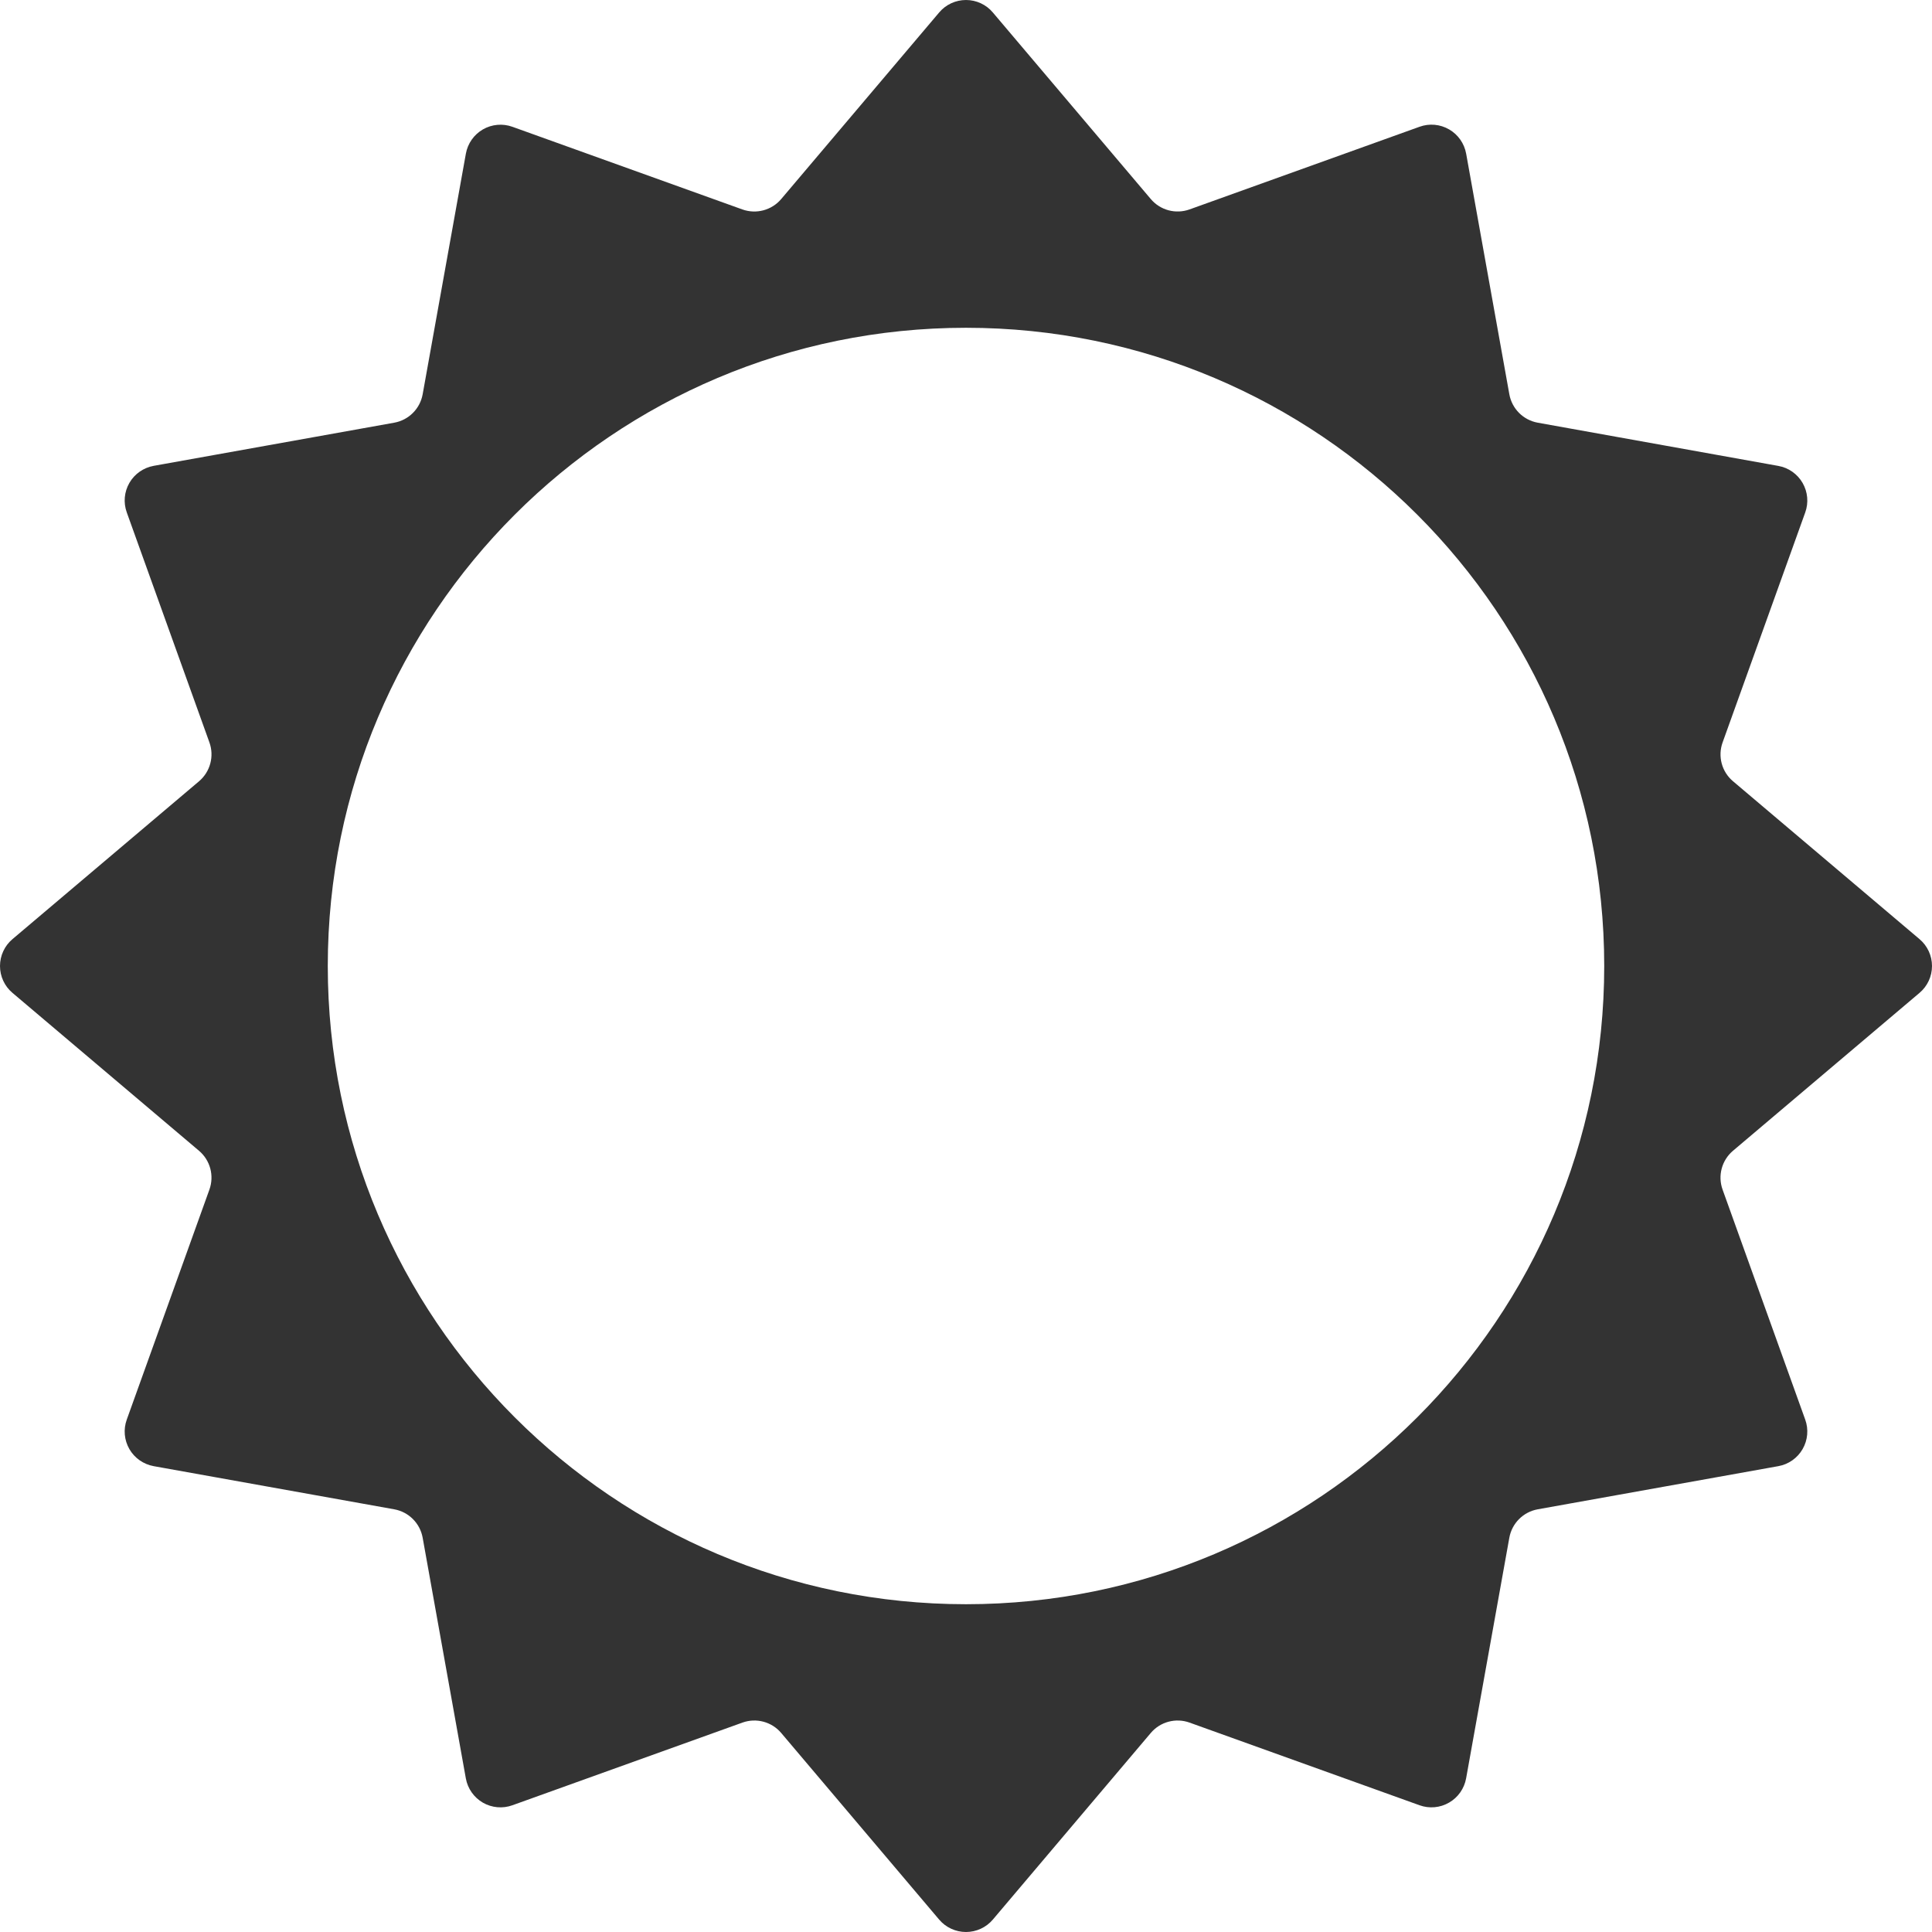 <!--?xml version="1.0" encoding="utf-8"?-->
<!-- Generator: Adobe Illustrator 18.1.1, SVG Export Plug-In . SVG Version: 6.00 Build 0)  -->

<svg version="1.1" id="_x32_" xmlns="http://www.w3.org/2000/svg" xmlns:xlink="http://www.w3.org/1999/xlink" x="0px" y="0px" viewBox="0 0 512 512" style="width: 256px; height: 256px; opacity: 1;" xml:space="preserve">
<style type="text/css">
	.st0{fill:#4B4B4B;}
</style>
<g>
	<path class="st0" d="M508.699,263.116c2.096-1.767,3.301-4.369,3.301-7.116c0-2.73-1.205-5.349-3.301-7.115l-49.448-41.858
		c-2.971-2.506-4.063-6.602-2.747-10.264l21.901-60.956c0.932-2.586,0.674-5.445-0.699-7.822c-1.372-2.377-3.726-4.031-6.424-4.513
		l-63.759-11.453c-3.839-0.691-6.843-3.694-7.533-7.533l-11.445-63.767c-0.489-2.698-2.136-5.059-4.513-6.424
		c-2.376-1.382-5.236-1.639-7.822-0.707l-60.964,21.909c-3.662,1.316-7.758,0.224-10.272-2.747l-41.858-49.44
		C261.349,1.205,258.738,0,256,0c-2.738,0-5.349,1.205-7.116,3.309l-41.858,49.44c-2.514,2.971-6.61,4.063-10.272,2.762
		l-60.956-21.908c-2.586-0.932-5.446-0.675-7.823,0.691c-2.377,1.381-4.024,3.726-4.513,6.424l-11.452,63.767
		c-0.691,3.839-3.694,6.842-7.533,7.533l-63.76,11.436c-2.698,0.498-5.051,2.136-6.424,4.514c-1.374,2.377-1.631,5.236-0.699,7.822
		l21.909,60.973c1.309,3.662,0.216,7.758-2.755,10.28L3.3,248.885C1.204,250.651,0,253.27,0,256c0,2.747,1.204,5.349,3.3,7.116
		l49.448,41.858c2.971,2.522,4.064,6.618,2.747,10.28L33.594,376.21c-0.932,2.586-0.674,5.445,0.699,7.822
		c1.373,2.378,3.726,4.016,6.424,4.513l63.76,11.436c3.839,0.691,6.842,3.695,7.533,7.534l11.444,63.783
		c0.489,2.698,2.136,5.044,4.513,6.425c2.378,1.365,5.236,1.622,7.822,0.691l60.964-21.909c3.662-1.317,7.758-0.224,10.272,2.747
		l41.858,49.456c1.767,2.088,4.378,3.292,7.116,3.292c2.738,0,5.349-1.204,7.115-3.292l41.858-49.456
		c2.514-2.971,6.61-4.064,10.272-2.747l60.956,21.909c2.586,0.931,5.445,0.674,7.822-0.707c2.378-1.365,4.024-3.726,4.514-6.424
		l11.452-63.767c0.69-3.839,3.694-6.843,7.533-7.534l63.759-11.436c2.698-0.482,5.052-2.136,6.424-4.513
		c1.374-2.378,1.631-5.236,0.699-7.822l-21.901-60.956c-1.316-3.662-0.224-7.757,2.747-10.28L508.699,263.116z M256,425.135
		c-93.41,0-169.135-75.725-169.135-169.135S162.59,86.865,256,86.865S425.136,162.59,425.136,256S349.41,425.135,256,425.135z" style="fill: rgb(51, 51, 51);"></path>
</g>
</svg>
